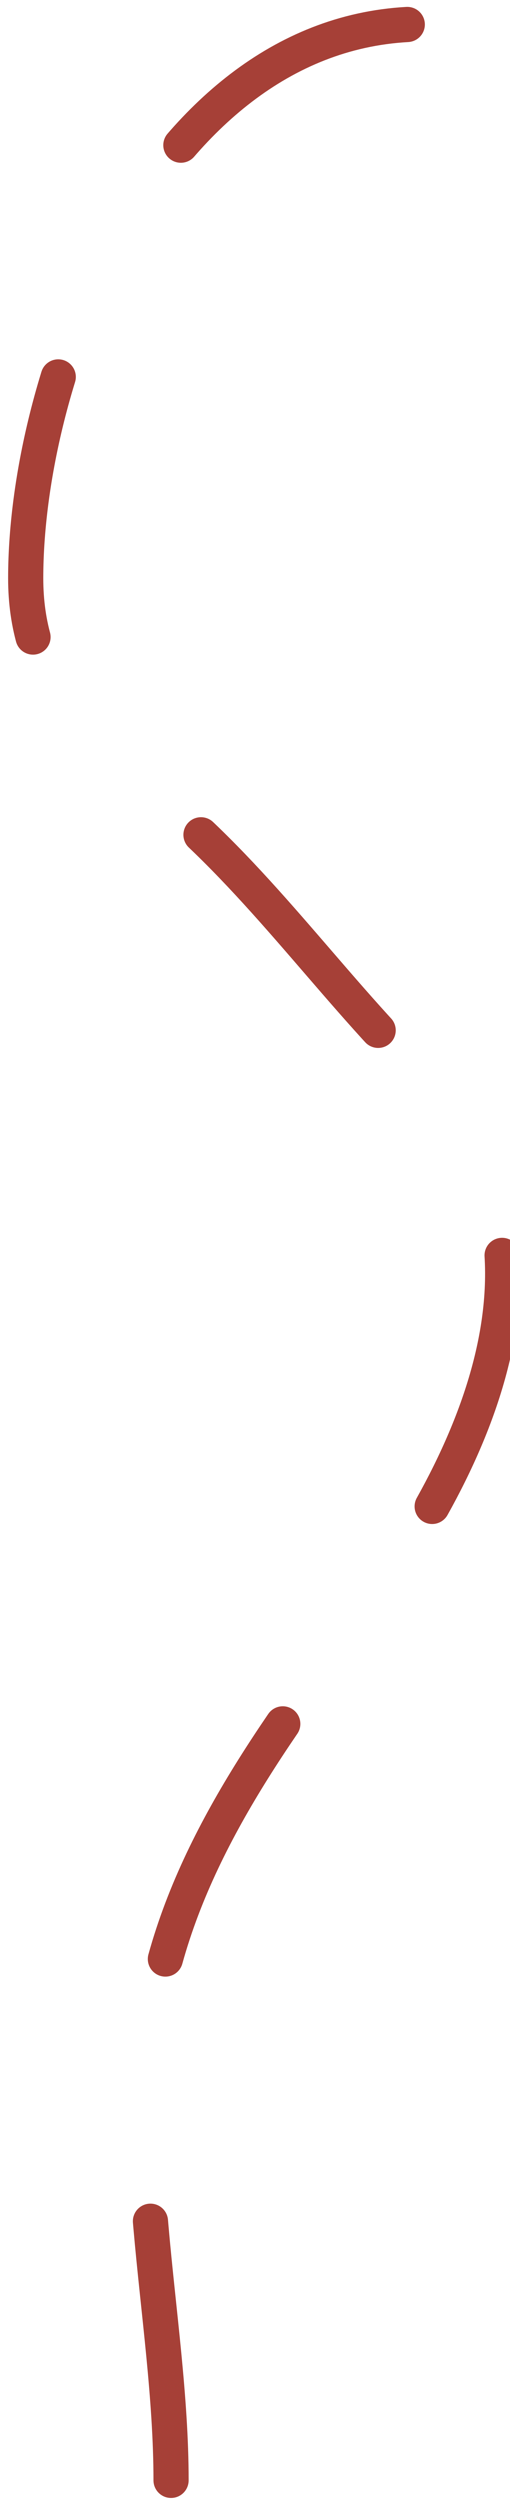 <?xml version="1.0" encoding="UTF-8"?> <svg xmlns="http://www.w3.org/2000/svg" width="29" height="142" viewBox="0 0 29 142" fill="none"><path d="M23.159 1.391C8.827 2.187 1.461 21.057 1.461 32.847C1.461 38.3 4.388 41.572 8.694 45.017C14.402 49.584 18.563 55.69 23.676 60.803C33.019 70.146 27.275 82.582 20.863 91.284C16.153 97.676 11.162 104.201 9.21 112.006C6.845 121.466 9.727 131.492 9.727 140.88" stroke="#A64037" stroke-width="2" stroke-linecap="round" stroke-dasharray="15 15"></path></svg> 